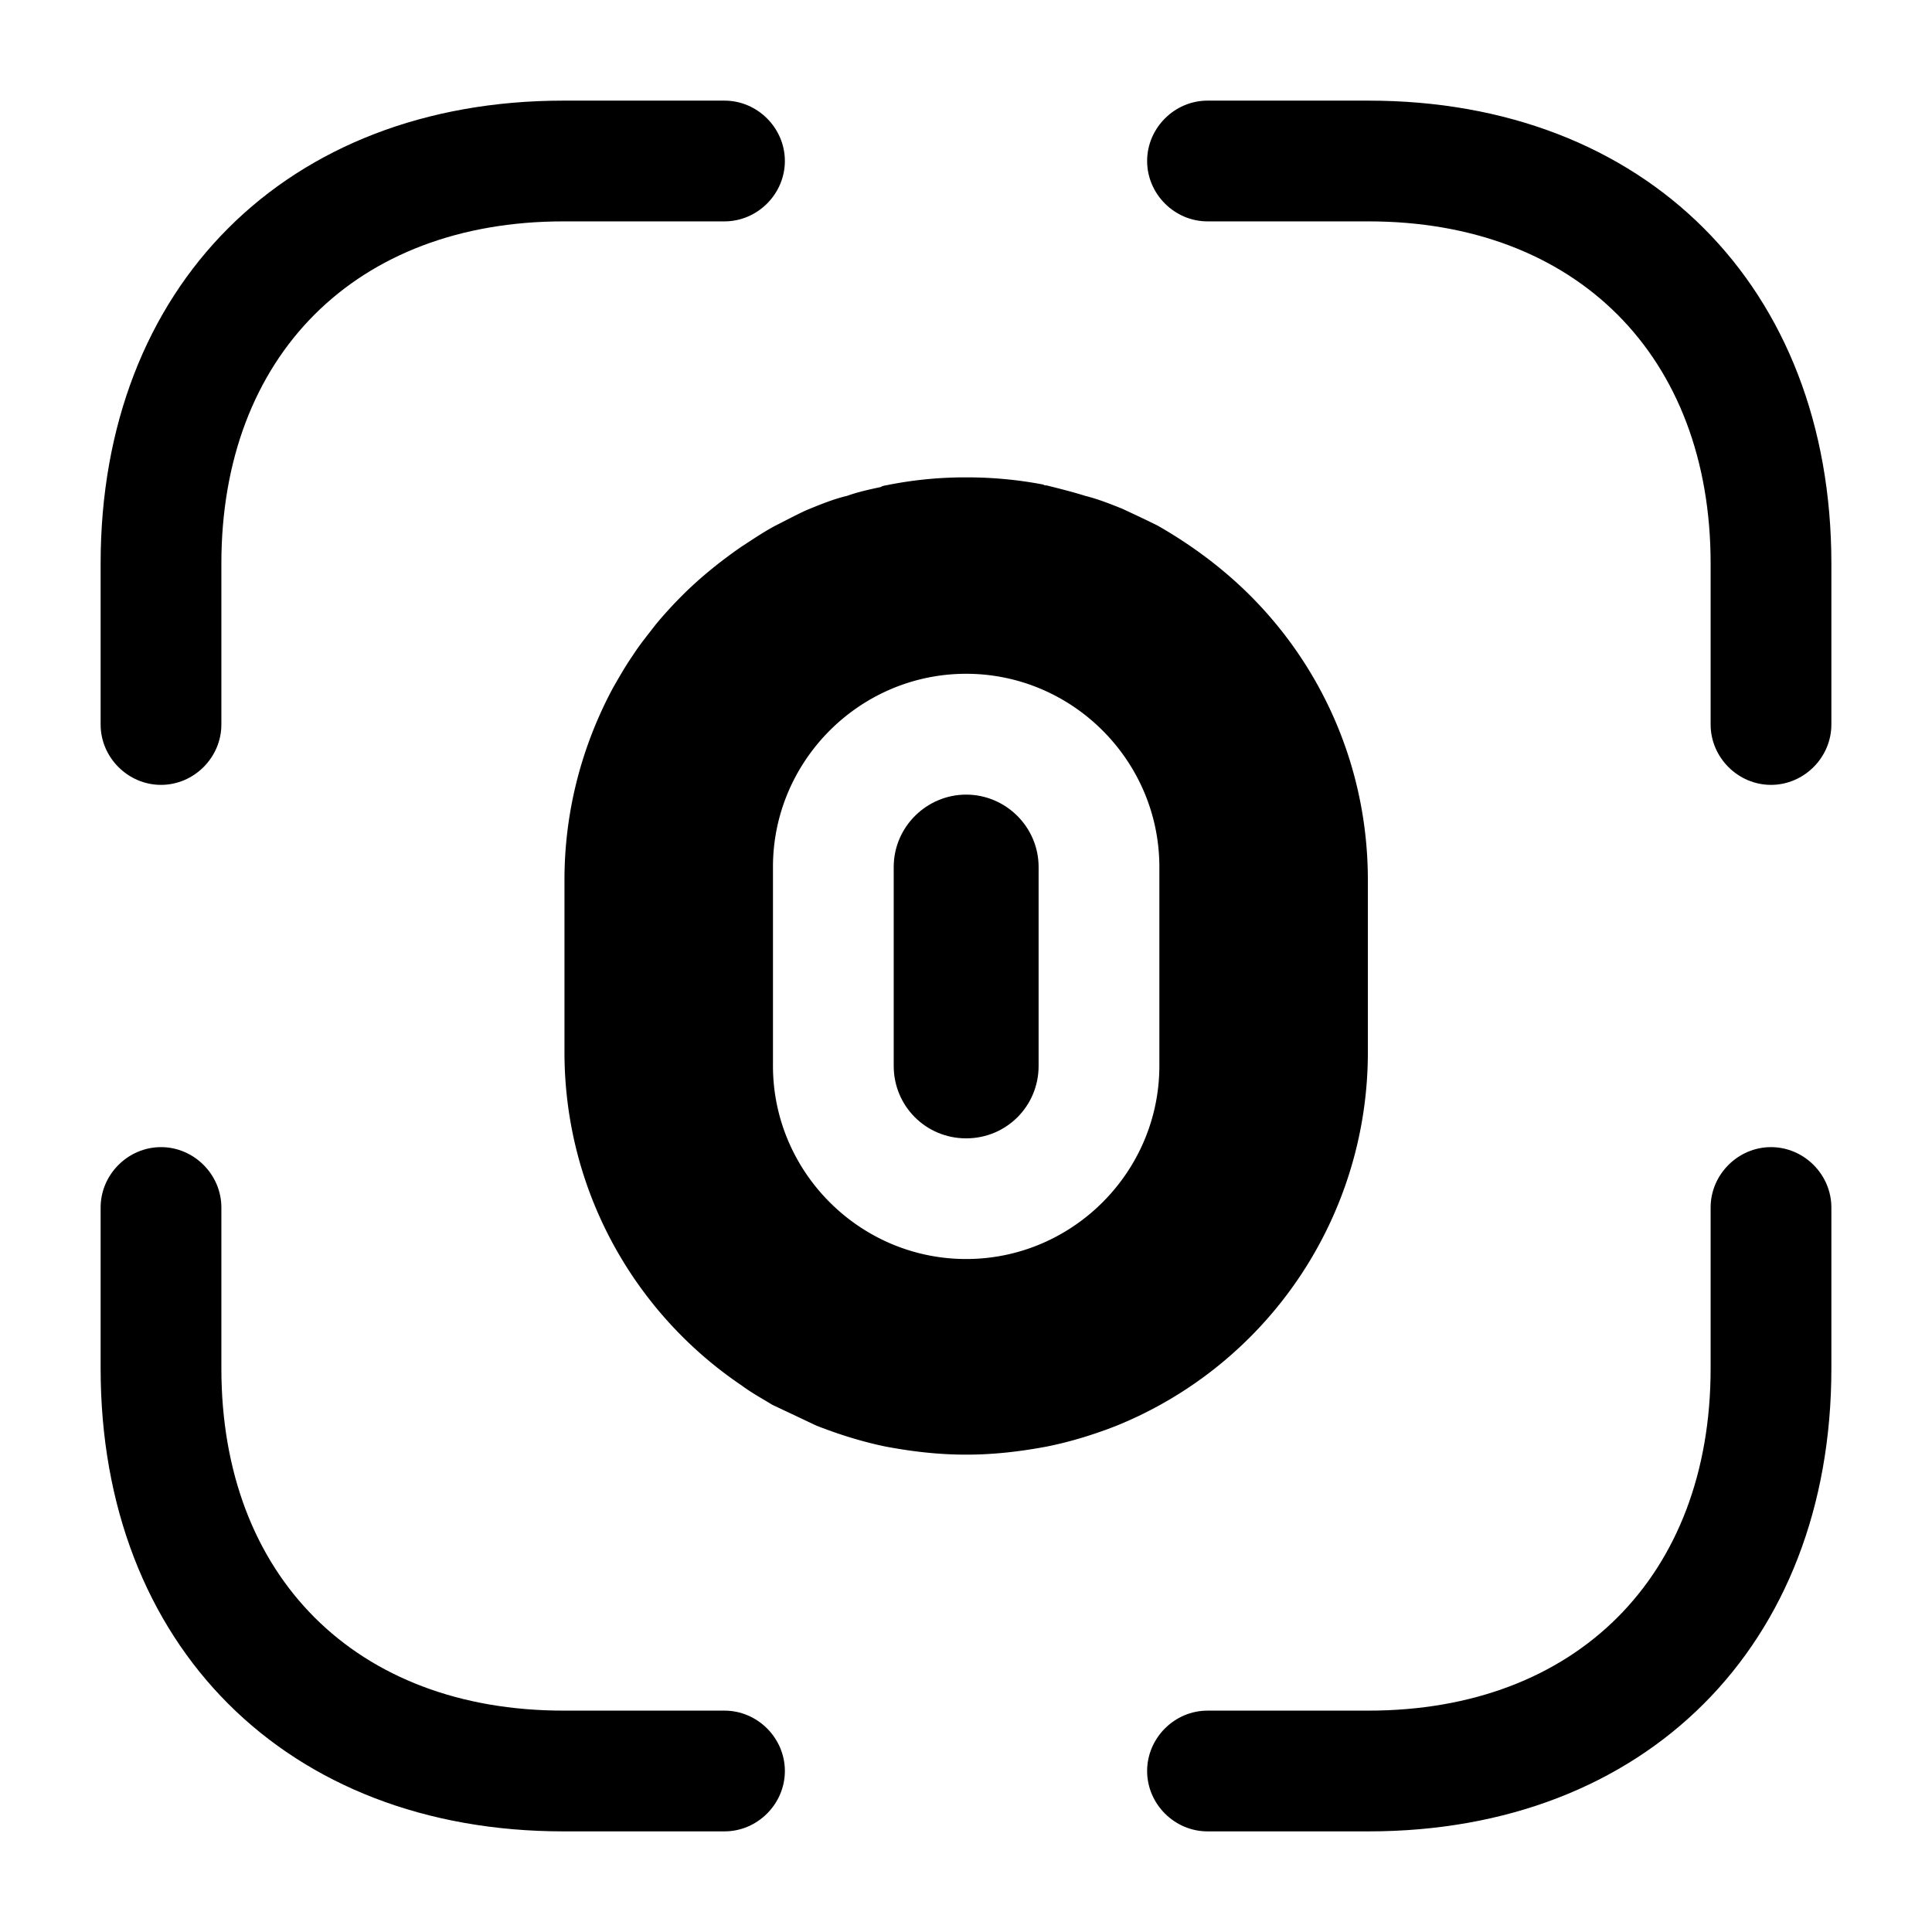 <svg xmlns="http://www.w3.org/2000/svg" viewBox="0 0 24 24" fill="currentColor" aria-hidden="true">
  <path d="M22 9.75c-.41 0-.75-.34-.75-.75V7c0-2.58-1.67-4.25-4.25-4.25h-2c-.41 0-.75-.34-.75-.75s.34-.75.75-.75h2c3.44 0 5.75 2.31 5.75 5.75v2c0 .41-.34.75-.75.75zM2 9.75c-.41 0-.75-.34-.75-.75V7c0-3.44 2.31-5.75 5.75-5.75h2c.41 0 .75.34.75.75s-.34.75-.75.75H7C4.42 2.75 2.75 4.42 2.75 7v2c0 .41-.34.75-.75.75zM17 22.75h-2c-.41 0-.75-.34-.75-.75s.34-.75.75-.75h2c2.58 0 4.25-1.67 4.25-4.25v-2c0-.41.34-.75.75-.75s.75.34.75.75v2c0 3.44-2.31 5.75-5.75 5.75zM9 22.75H7c-3.44 0-5.75-2.31-5.75-5.75v-2c0-.41.34-.75.75-.75s.75.34.75.75v2c0 2.58 1.67 4.25 4.25 4.25h2c.41 0 .75.34.75.75s-.34.75-.75.75zM12.002 9.871c-.49 0-.9.4-.9.9v2.47c0 .5.4.9.9.9s.9-.4.9-.9v-2.47c0-.5-.41-.9-.9-.9z"/>
  <path d="M15.532 7.4c-.34-.34-.73-.63-1.15-.87-.14-.07-.29-.14-.44-.21-.15-.06-.3-.12-.46-.16-.16-.05-.32-.09-.48-.13-.01 0-.03 0-.04-.01-.31-.06-.63-.09-.95-.09h-.02c-.32 0-.63.03-.94.09-.04.01-.08.01-.11.03-.14.03-.28.06-.42.11-.17.04-.34.11-.51.18-.13.06-.26.13-.38.19-.15.08-.28.17-.42.26-.26.18-.51.38-.74.61-.11.11-.22.23-.32.35-.1.13-.2.25-.29.39-.09.13-.17.27-.25.41-.38.71-.6 1.52-.6 2.38v2.14c0 1.73.88 3.25 2.2 4.14.12.09.25.16.38.24l.55.26c.28.11.57.2.86.26.32.06.65.1.99.1h.02c.34 0 .67-.04.99-.1.3-.06.59-.15.87-.26a5.003 5.003 0 003.12-4.64v-2.14c0-1.38-.56-2.63-1.46-3.53zm-1.13 5.84c0 1.32-1.08 2.4-2.4 2.4-1.32 0-2.4-1.08-2.4-2.4v-2.47c0-1.32 1.08-2.4 2.4-2.4 1.32 0 2.4 1.08 2.4 2.4v2.47z"/>
</svg>
